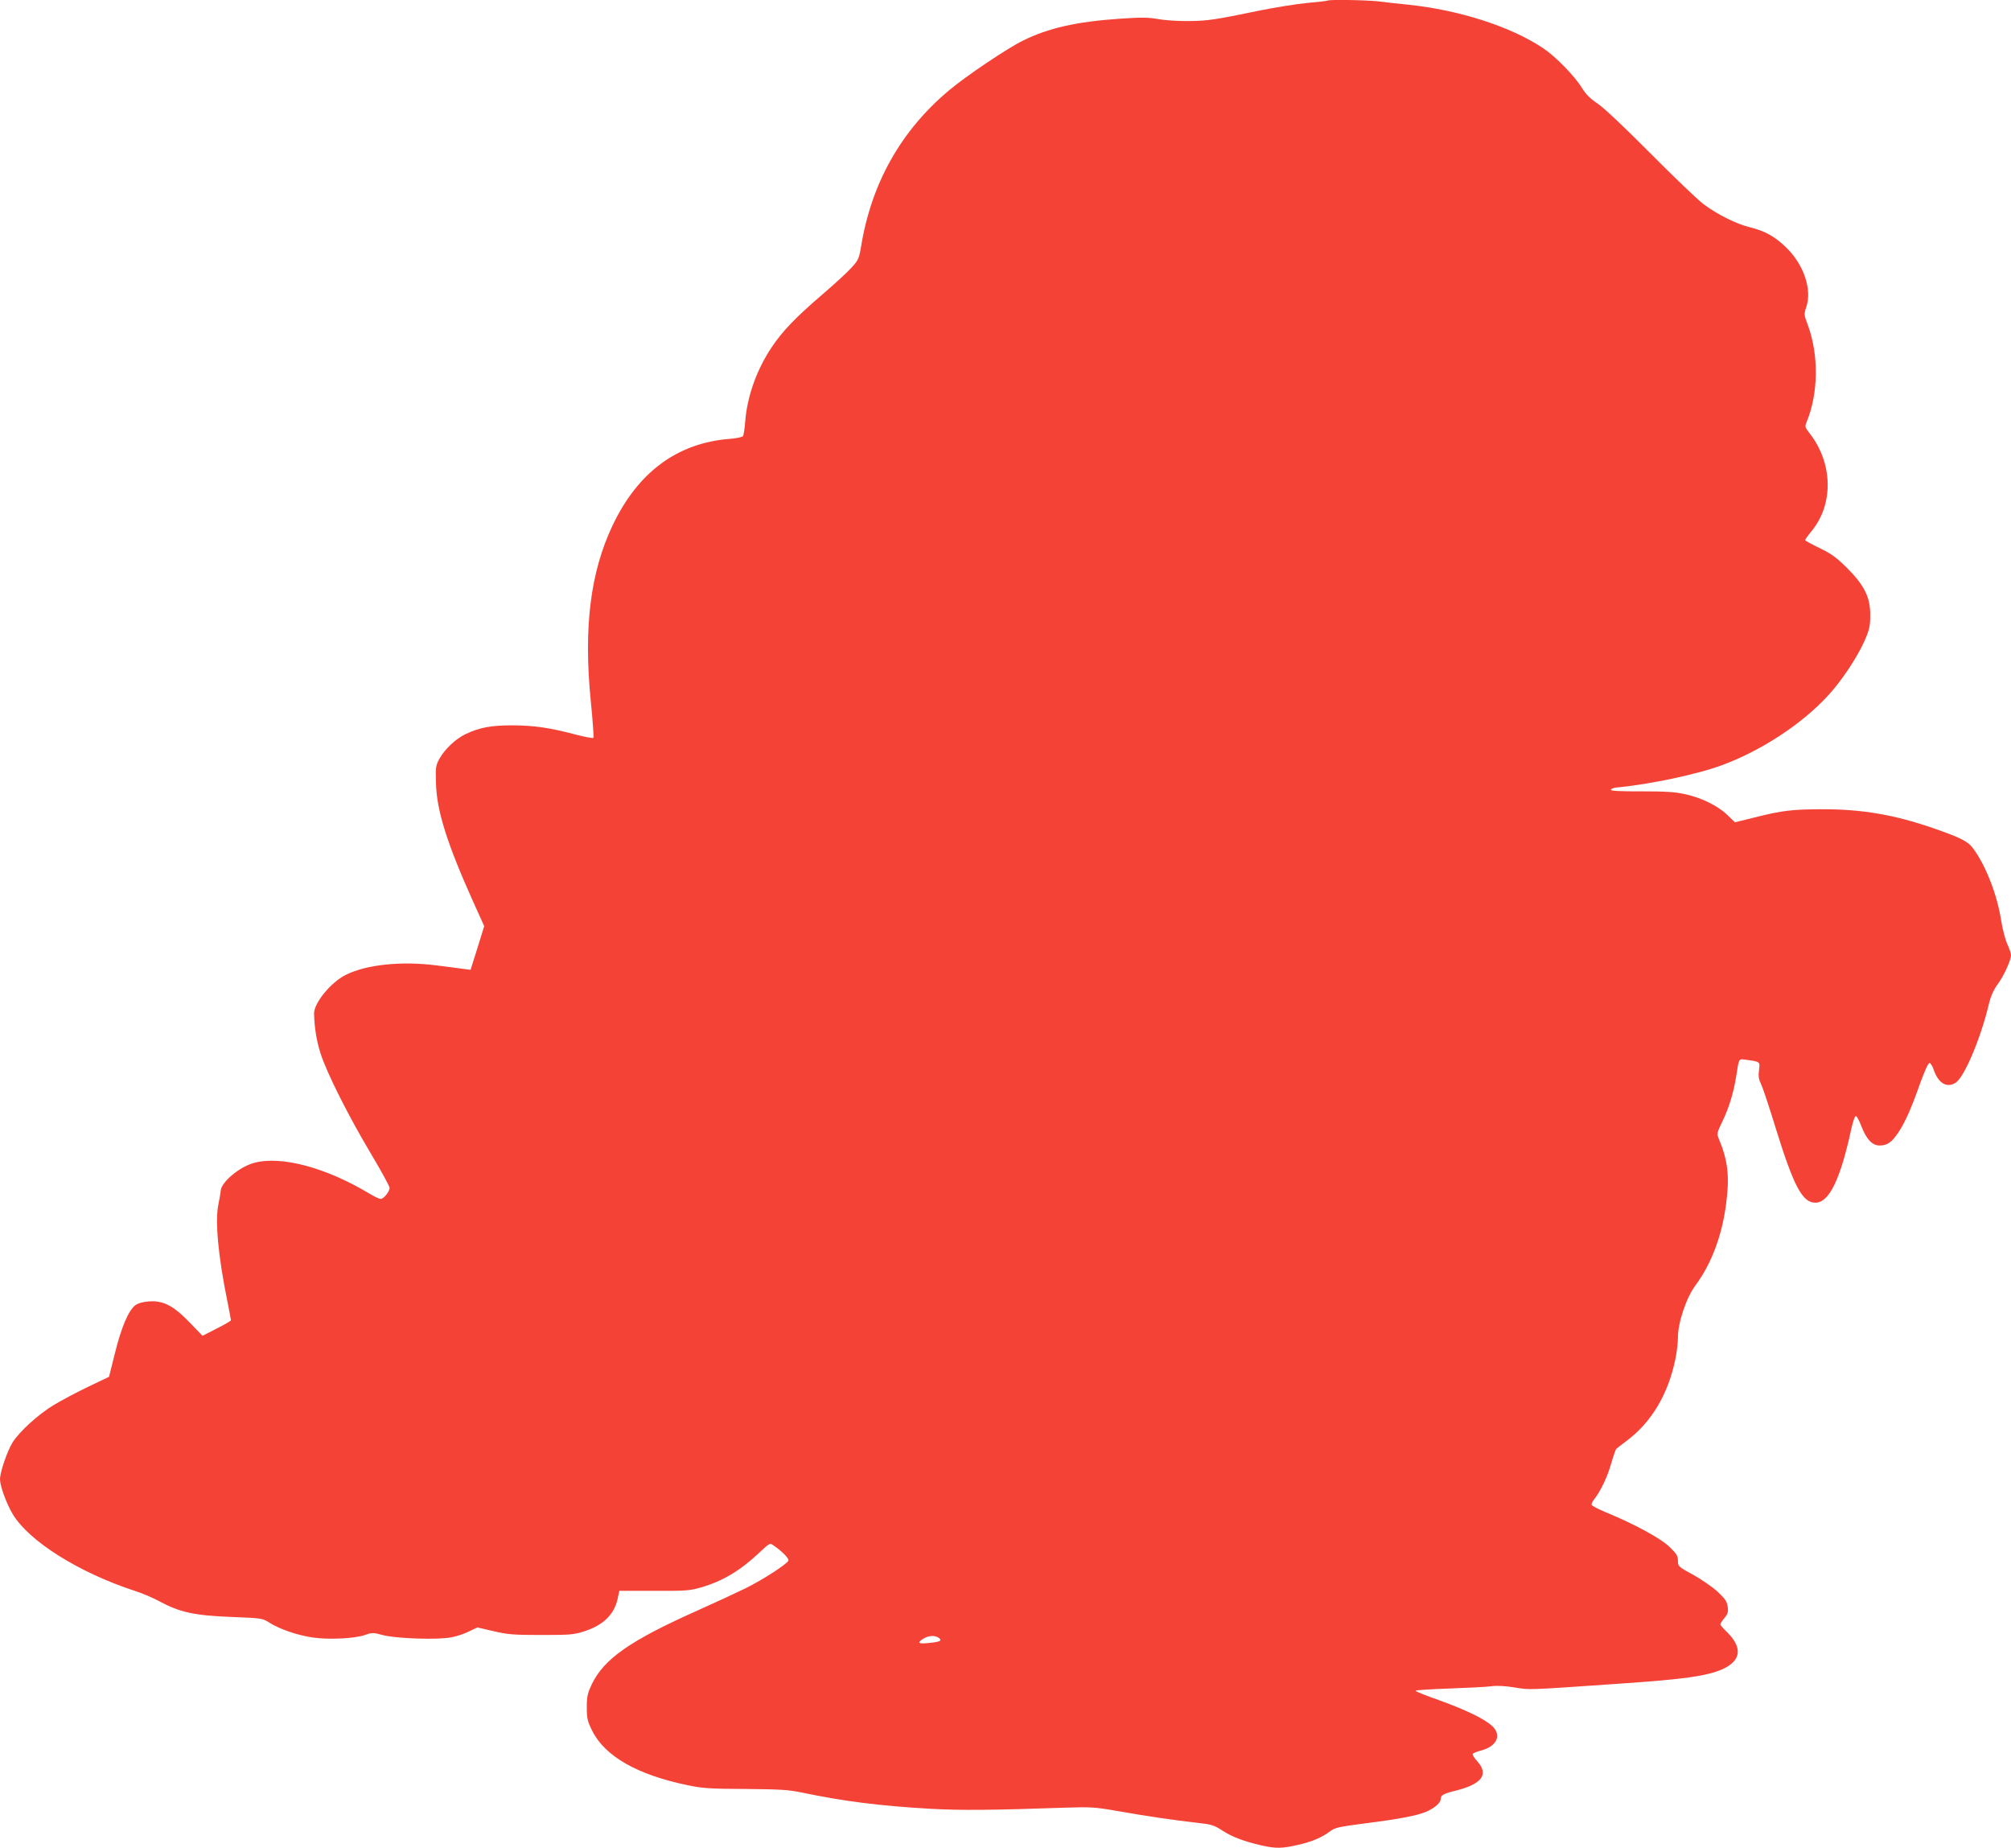<?xml version="1.0" standalone="no"?>
<!DOCTYPE svg PUBLIC "-//W3C//DTD SVG 20010904//EN"
 "http://www.w3.org/TR/2001/REC-SVG-20010904/DTD/svg10.dtd">
<svg version="1.0" xmlns="http://www.w3.org/2000/svg"
 width="1280pt" height="1176pt" viewBox="0 0 1280 1176"
 preserveAspectRatio="xMidYMid meet">
<g transform="translate(0,1176) scale(0.1,-0.1)"
fill="#f44336" stroke="none">
<path d="M8449 11756 c-2 -2 -61 -9 -131 -15 -69 -7 -202 -28 -295 -47 -291
-60 -335 -67 -458 -68 -66 -1 -154 5 -196 13 -61 11 -107 11 -241 2 -276 -19
-455 -59 -618 -140 -101 -50 -357 -222 -467 -314 -308 -257 -498 -594 -563
-1001 -12 -70 -17 -82 -59 -128 -25 -28 -106 -103 -181 -167 -176 -151 -259
-237 -329 -342 -94 -140 -156 -313 -168 -474 -3 -44 -10 -85 -14 -91 -5 -6
-44 -14 -86 -17 -333 -27 -583 -212 -744 -551 -141 -297 -185 -649 -139 -1114
13 -128 20 -235 17 -238 -3 -3 -50 5 -104 19 -173 46 -272 60 -408 61 -138 0
-210 -13 -300 -55 -62 -29 -135 -97 -167 -156 -25 -45 -26 -55 -23 -158 5
-176 70 -382 237 -754 l70 -155 -43 -139 -44 -139 -45 6 c-25 3 -101 13 -170
22 -226 29 -448 6 -581 -61 -96 -49 -203 -181 -200 -248 3 -91 16 -173 42
-253 39 -122 179 -401 324 -643 63 -106 115 -201 115 -211 0 -23 -38 -70 -57
-70 -8 0 -41 15 -72 34 -274 165 -559 242 -732 196 -92 -24 -208 -120 -214
-176 -1 -16 -8 -56 -15 -89 -22 -105 -1 -330 56 -610 13 -66 24 -123 24 -127
0 -4 -41 -28 -91 -53 l-90 -46 -82 85 c-103 107 -168 140 -258 134 -38 -3 -69
-11 -87 -24 -44 -33 -89 -139 -130 -304 l-38 -152 -132 -63 c-73 -35 -171 -87
-219 -116 -98 -59 -217 -167 -262 -237 -34 -54 -81 -190 -81 -236 0 -43 41
-155 81 -222 104 -173 423 -373 779 -489 47 -15 117 -45 155 -66 128 -69 222
-90 452 -99 202 -8 203 -8 250 -38 66 -41 174 -78 273 -93 102 -15 268 -7 333
16 45 16 52 16 115 -1 86 -22 348 -31 434 -14 34 6 85 23 114 38 l53 25 103
-24 c91 -21 126 -24 303 -24 179 0 207 2 270 22 123 39 193 106 216 207 l11
52 222 0 c201 -1 228 1 299 22 135 39 248 106 368 219 67 63 70 65 91 49 57
-39 101 -84 96 -98 -9 -22 -162 -121 -273 -176 -55 -27 -193 -91 -307 -142
-428 -191 -594 -307 -672 -470 -26 -56 -31 -76 -31 -145 0 -71 4 -88 33 -147
80 -164 288 -283 609 -349 94 -20 141 -23 368 -24 223 -2 274 -5 360 -23 262
-55 498 -85 815 -103 192 -11 398 -9 860 7 160 5 187 4 325 -20 185 -33 377
-61 513 -76 93 -10 109 -15 163 -50 63 -41 138 -69 252 -95 90 -20 129 -19
232 5 90 21 148 46 203 87 29 22 58 28 220 49 228 29 333 50 392 75 53 24 90
56 90 80 0 24 17 34 94 53 167 41 214 103 140 186 -20 21 -33 43 -30 48 3 5
26 15 50 21 105 26 138 101 70 160 -51 45 -168 101 -337 162 -81 28 -147 55
-147 59 0 4 93 10 208 14 114 4 235 10 268 14 41 6 93 3 155 -7 99 -16 74 -17
664 24 417 28 560 49 658 92 120 54 130 138 28 238 -23 21 -41 43 -41 48 0 5
12 23 26 40 22 26 25 38 21 72 -5 33 -16 50 -64 95 -33 30 -103 79 -156 108
-95 52 -97 54 -97 90 0 30 -8 44 -53 87 -56 55 -226 147 -404 220 -51 21 -93
43 -93 50 0 7 8 23 19 36 40 52 81 138 106 224 14 49 29 92 33 95 4 4 33 26
65 50 159 119 265 297 311 522 9 42 16 104 16 136 0 95 53 253 111 331 102
138 168 313 195 514 24 182 13 279 -47 423 -12 29 -10 37 23 105 42 86 72 185
88 284 20 126 14 117 68 110 86 -12 85 -11 78 -66 -5 -37 -2 -57 12 -86 11
-21 54 -150 96 -288 114 -367 169 -469 251 -469 88 0 160 150 230 477 11 47
22 76 28 74 7 -2 22 -31 35 -65 32 -83 69 -122 116 -122 49 0 78 21 121 86 42
63 82 154 140 319 25 68 48 120 56 120 7 0 18 -18 26 -40 29 -88 83 -121 140
-86 55 34 160 281 212 501 13 53 30 90 56 126 39 52 85 153 85 186 0 11 -11
43 -24 71 -13 29 -31 97 -39 152 -26 162 -96 343 -176 453 -35 48 -79 70 -257
132 -247 85 -451 120 -700 120 -195 0 -261 -8 -435 -52 l-126 -31 -49 47 c-60
58 -163 109 -269 132 -62 14 -124 18 -278 18 -137 -1 -196 3 -194 10 2 6 17
12 33 14 210 19 518 84 676 143 249 92 507 261 674 443 86 93 186 244 232 348
31 72 36 94 36 163 1 113 -37 190 -149 302 -68 67 -99 89 -173 125 -50 24 -91
46 -92 51 0 4 19 31 43 60 139 171 133 432 -16 621 -28 36 -30 40 -18 70 76
184 78 429 7 620 -24 63 -24 67 -9 112 38 112 -16 272 -131 382 -71 68 -132
102 -229 126 -86 21 -204 80 -293 146 -38 28 -190 174 -339 324 -166 167 -295
289 -335 316 -47 31 -75 59 -100 99 -47 77 -170 203 -249 255 -205 137 -532
242 -856 276 -60 6 -146 15 -189 21 -78 9 -319 13 -327 5z m-2474 -10419 c24
-18 10 -26 -64 -33 -66 -7 -77 1 -33 28 34 20 72 22 97 5z"/>
</g>
</svg>
